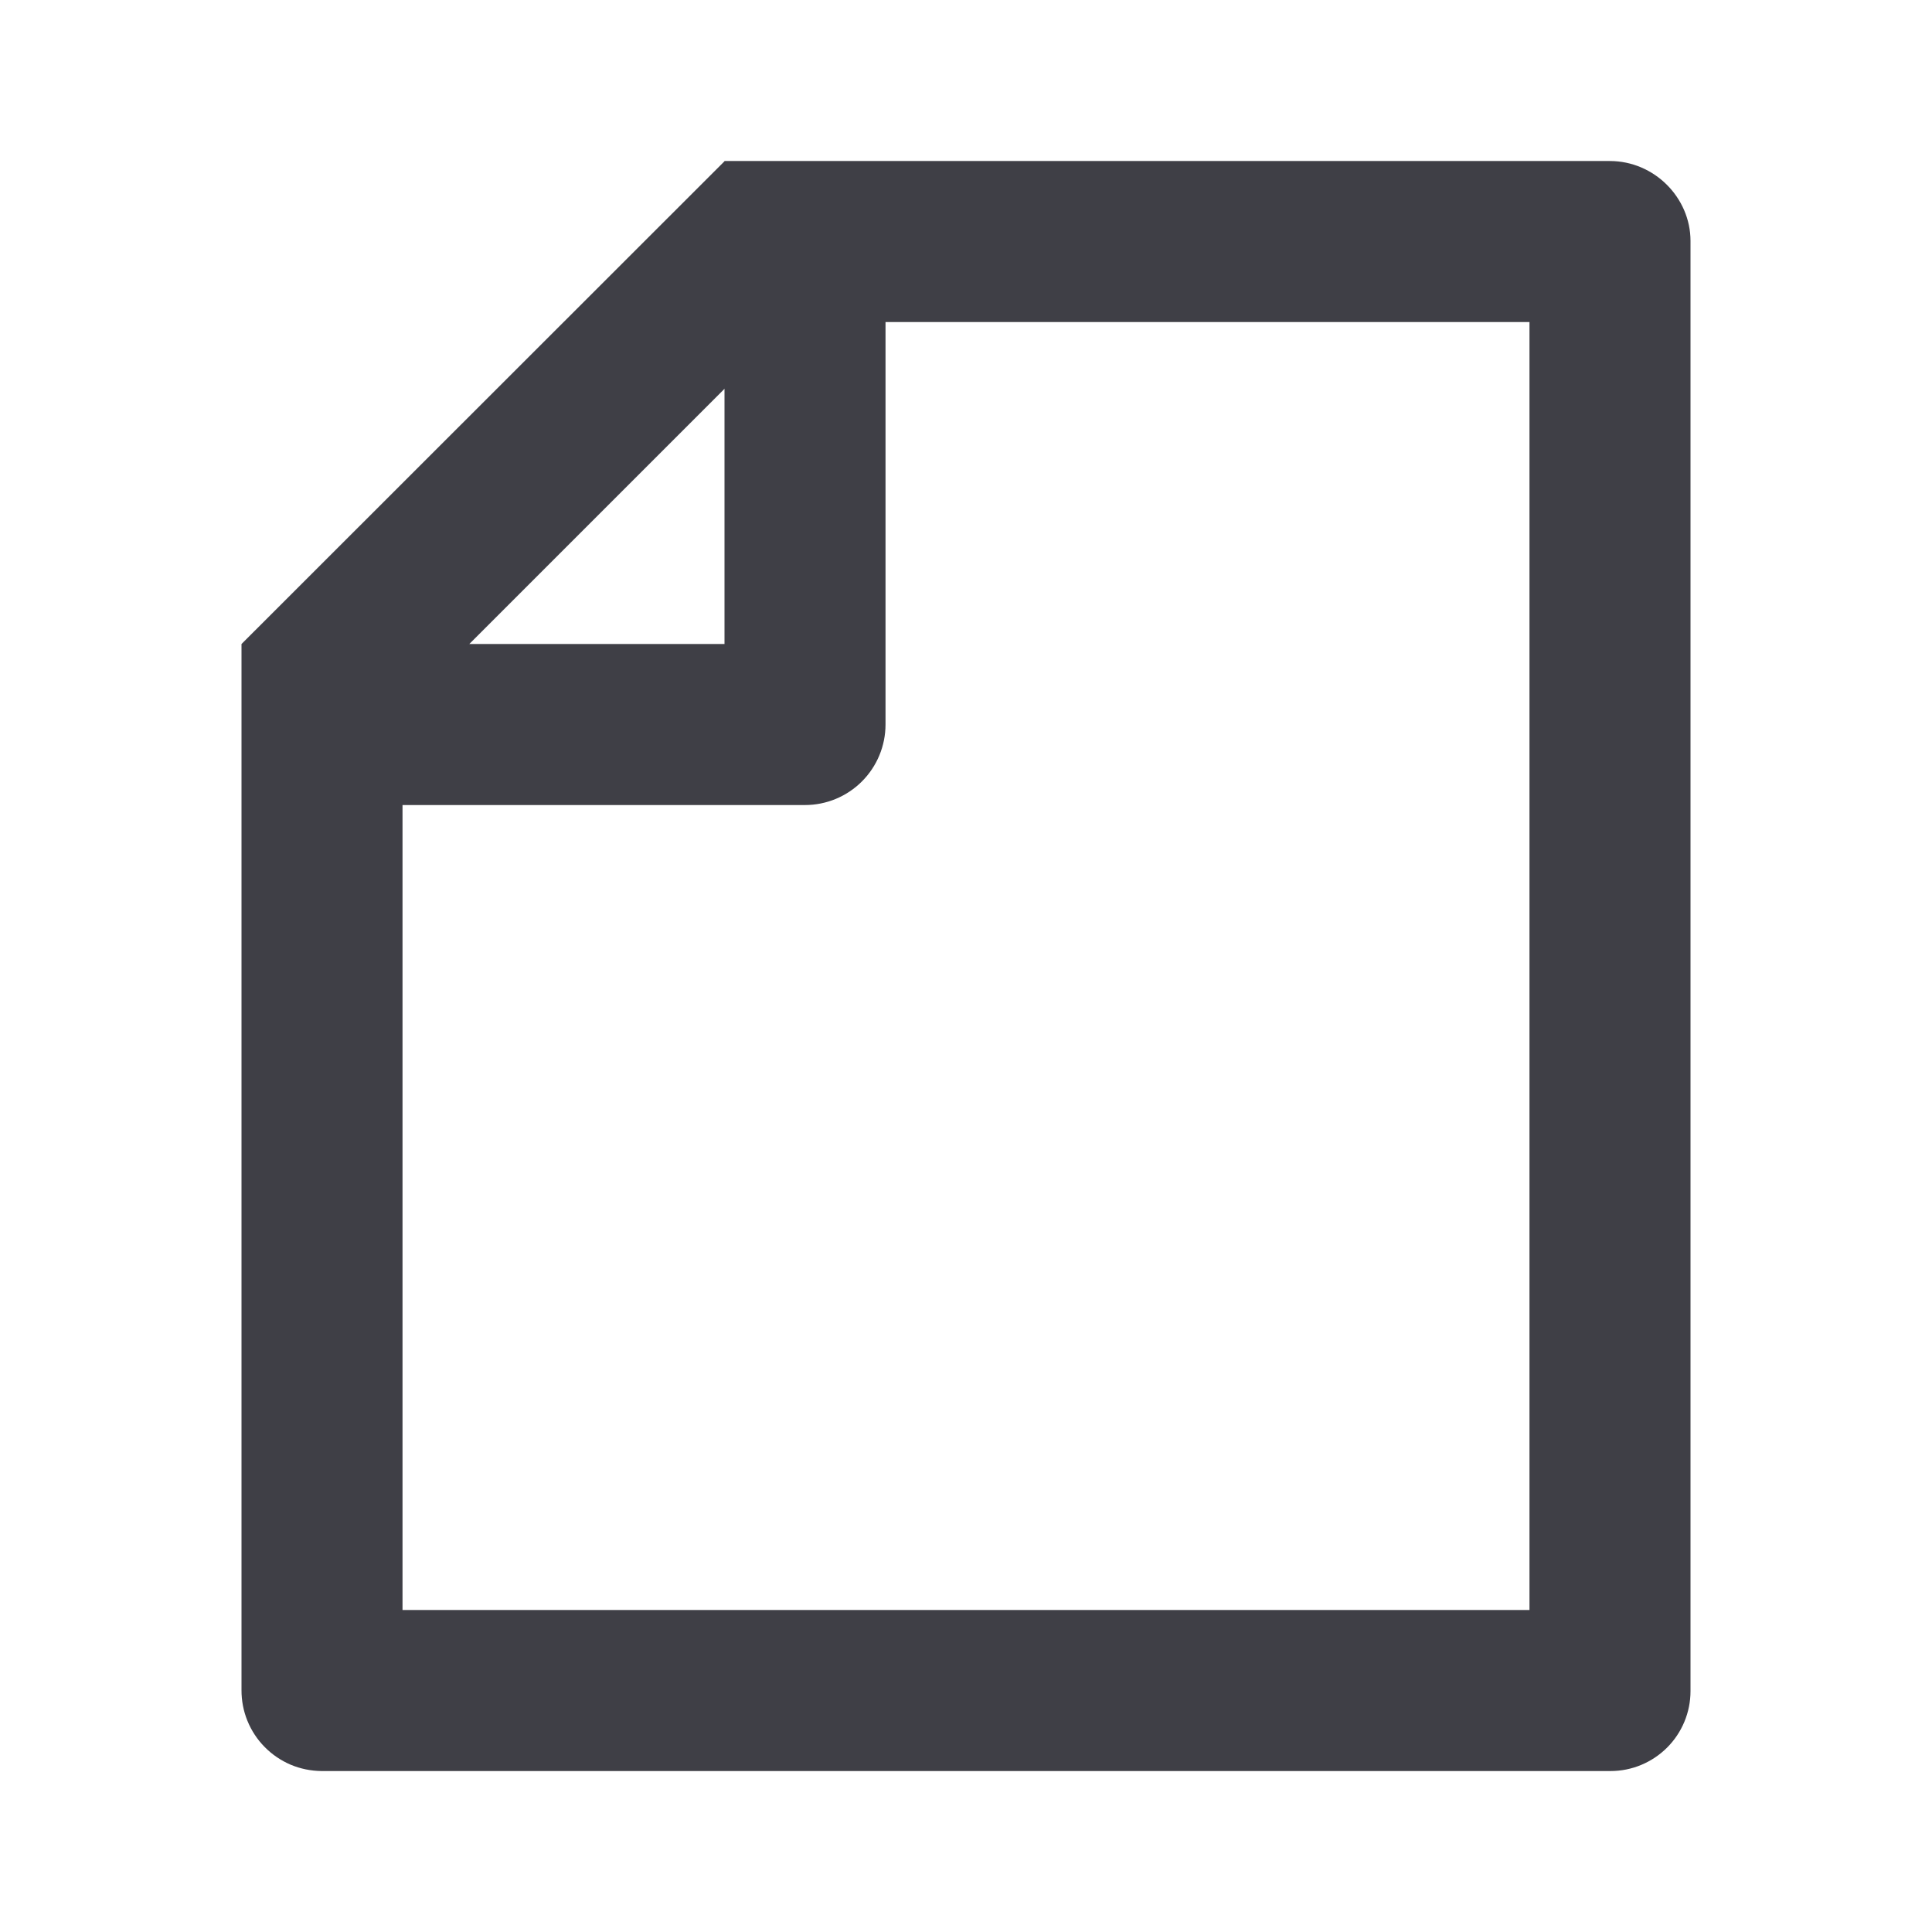 <svg width="32" height="32" viewBox="0 0 32 32" fill="none" xmlns="http://www.w3.org/2000/svg">
<g clip-path="url(#clip0_1024_16372)">
<path d="M12 2.671V2.667H26.664C27.4 2.667 28 3.274 28 3.99V28.011C28 28.362 27.86 28.698 27.612 28.946C27.363 29.194 27.027 29.334 26.676 29.334H5.324C5.149 29.332 4.976 29.297 4.814 29.229C4.653 29.16 4.507 29.061 4.384 28.936C4.261 28.812 4.164 28.664 4.098 28.502C4.032 28.34 3.999 28.166 4 27.991V10.667L12 2.671ZM7.773 10.667H12V6.44L7.773 10.667ZM14.667 5.334V12C14.667 12.354 14.526 12.693 14.276 12.943C14.026 13.193 13.687 13.334 13.333 13.334H6.667V26.667H25.333V5.334H14.667Z" fill="#3F3F46"/>
</g>
<defs>
<clipPath id="clip0_1024_16372">
<rect width="32" height="32" fill="white"/>
</clipPath>
</defs>
</svg>
